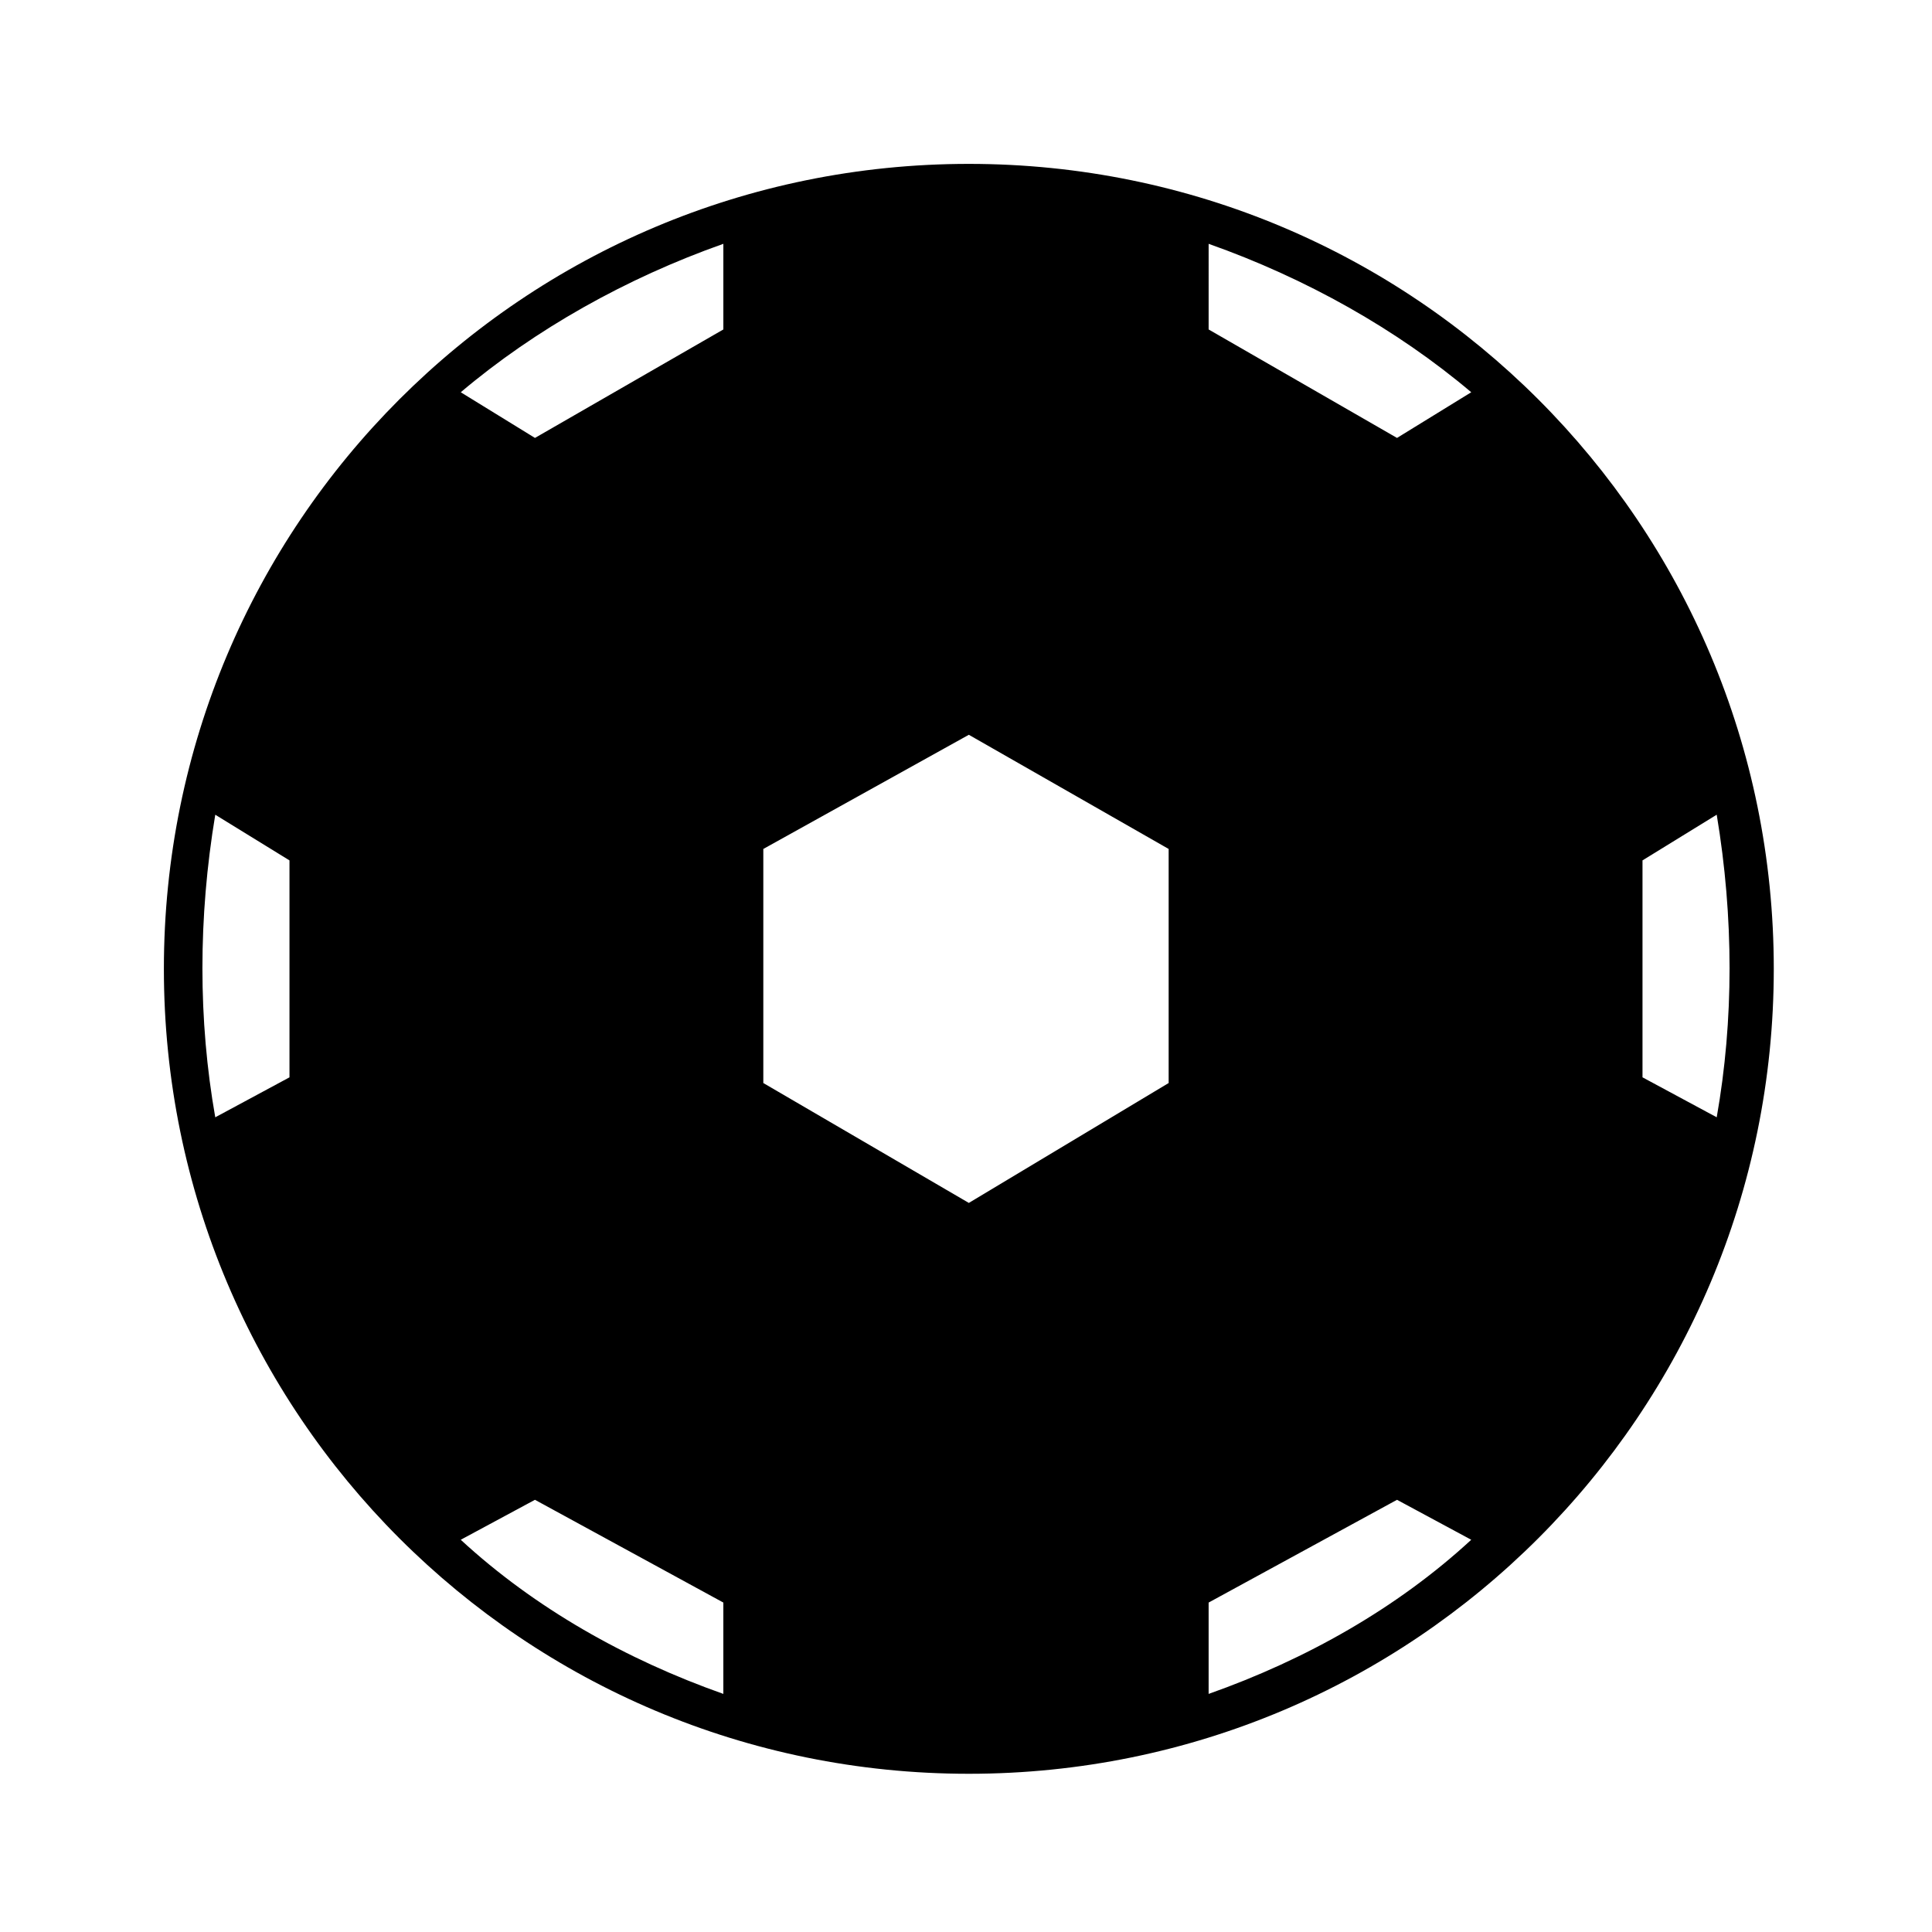 <?xml version="1.0" encoding="UTF-8"?>
<!-- The Best Svg Icon site in the world: iconSvg.co, Visit us! https://iconsvg.co -->
<svg fill="#000000" width="800px" height="800px" version="1.1" viewBox="144 144 512 512" xmlns="http://www.w3.org/2000/svg">
 <path d="m400.75 187.43c118.01 0 213.32 95.316 213.32 213.32 0 118.01-95.316 213.32-213.32 213.32-118.01 0-213.32-95.316-213.32-213.32 0-118.01 95.316-213.32 213.32-213.32zm178.53 184.58v57.492l19.668 10.59c4.539-25.719 4.539-52.953 0-80.188zm-114.98-140.7 49.926 28.746 19.668-12.105c-19.668-16.641-43.875-30.258-69.594-39.336zm-178.53 28.746 49.926-28.746v-22.695c-25.719 9.078-49.926 22.695-69.594 39.336zm-65.055 169.45v-57.492l-19.668-12.105c-4.539 27.234-4.539 54.465 0 80.188zm114.98 139.19-49.926-27.234-19.668 10.59c19.668 18.156 43.875 31.773 69.594 40.848v-24.207zm178.53-27.234-49.926 27.234v24.207c25.719-9.078 49.926-22.695 69.594-40.848l-19.668-10.59zm-60.52-172.48-52.953-30.258-54.465 30.258v62.031l54.465 31.773 52.953-31.773z"/>
</svg>